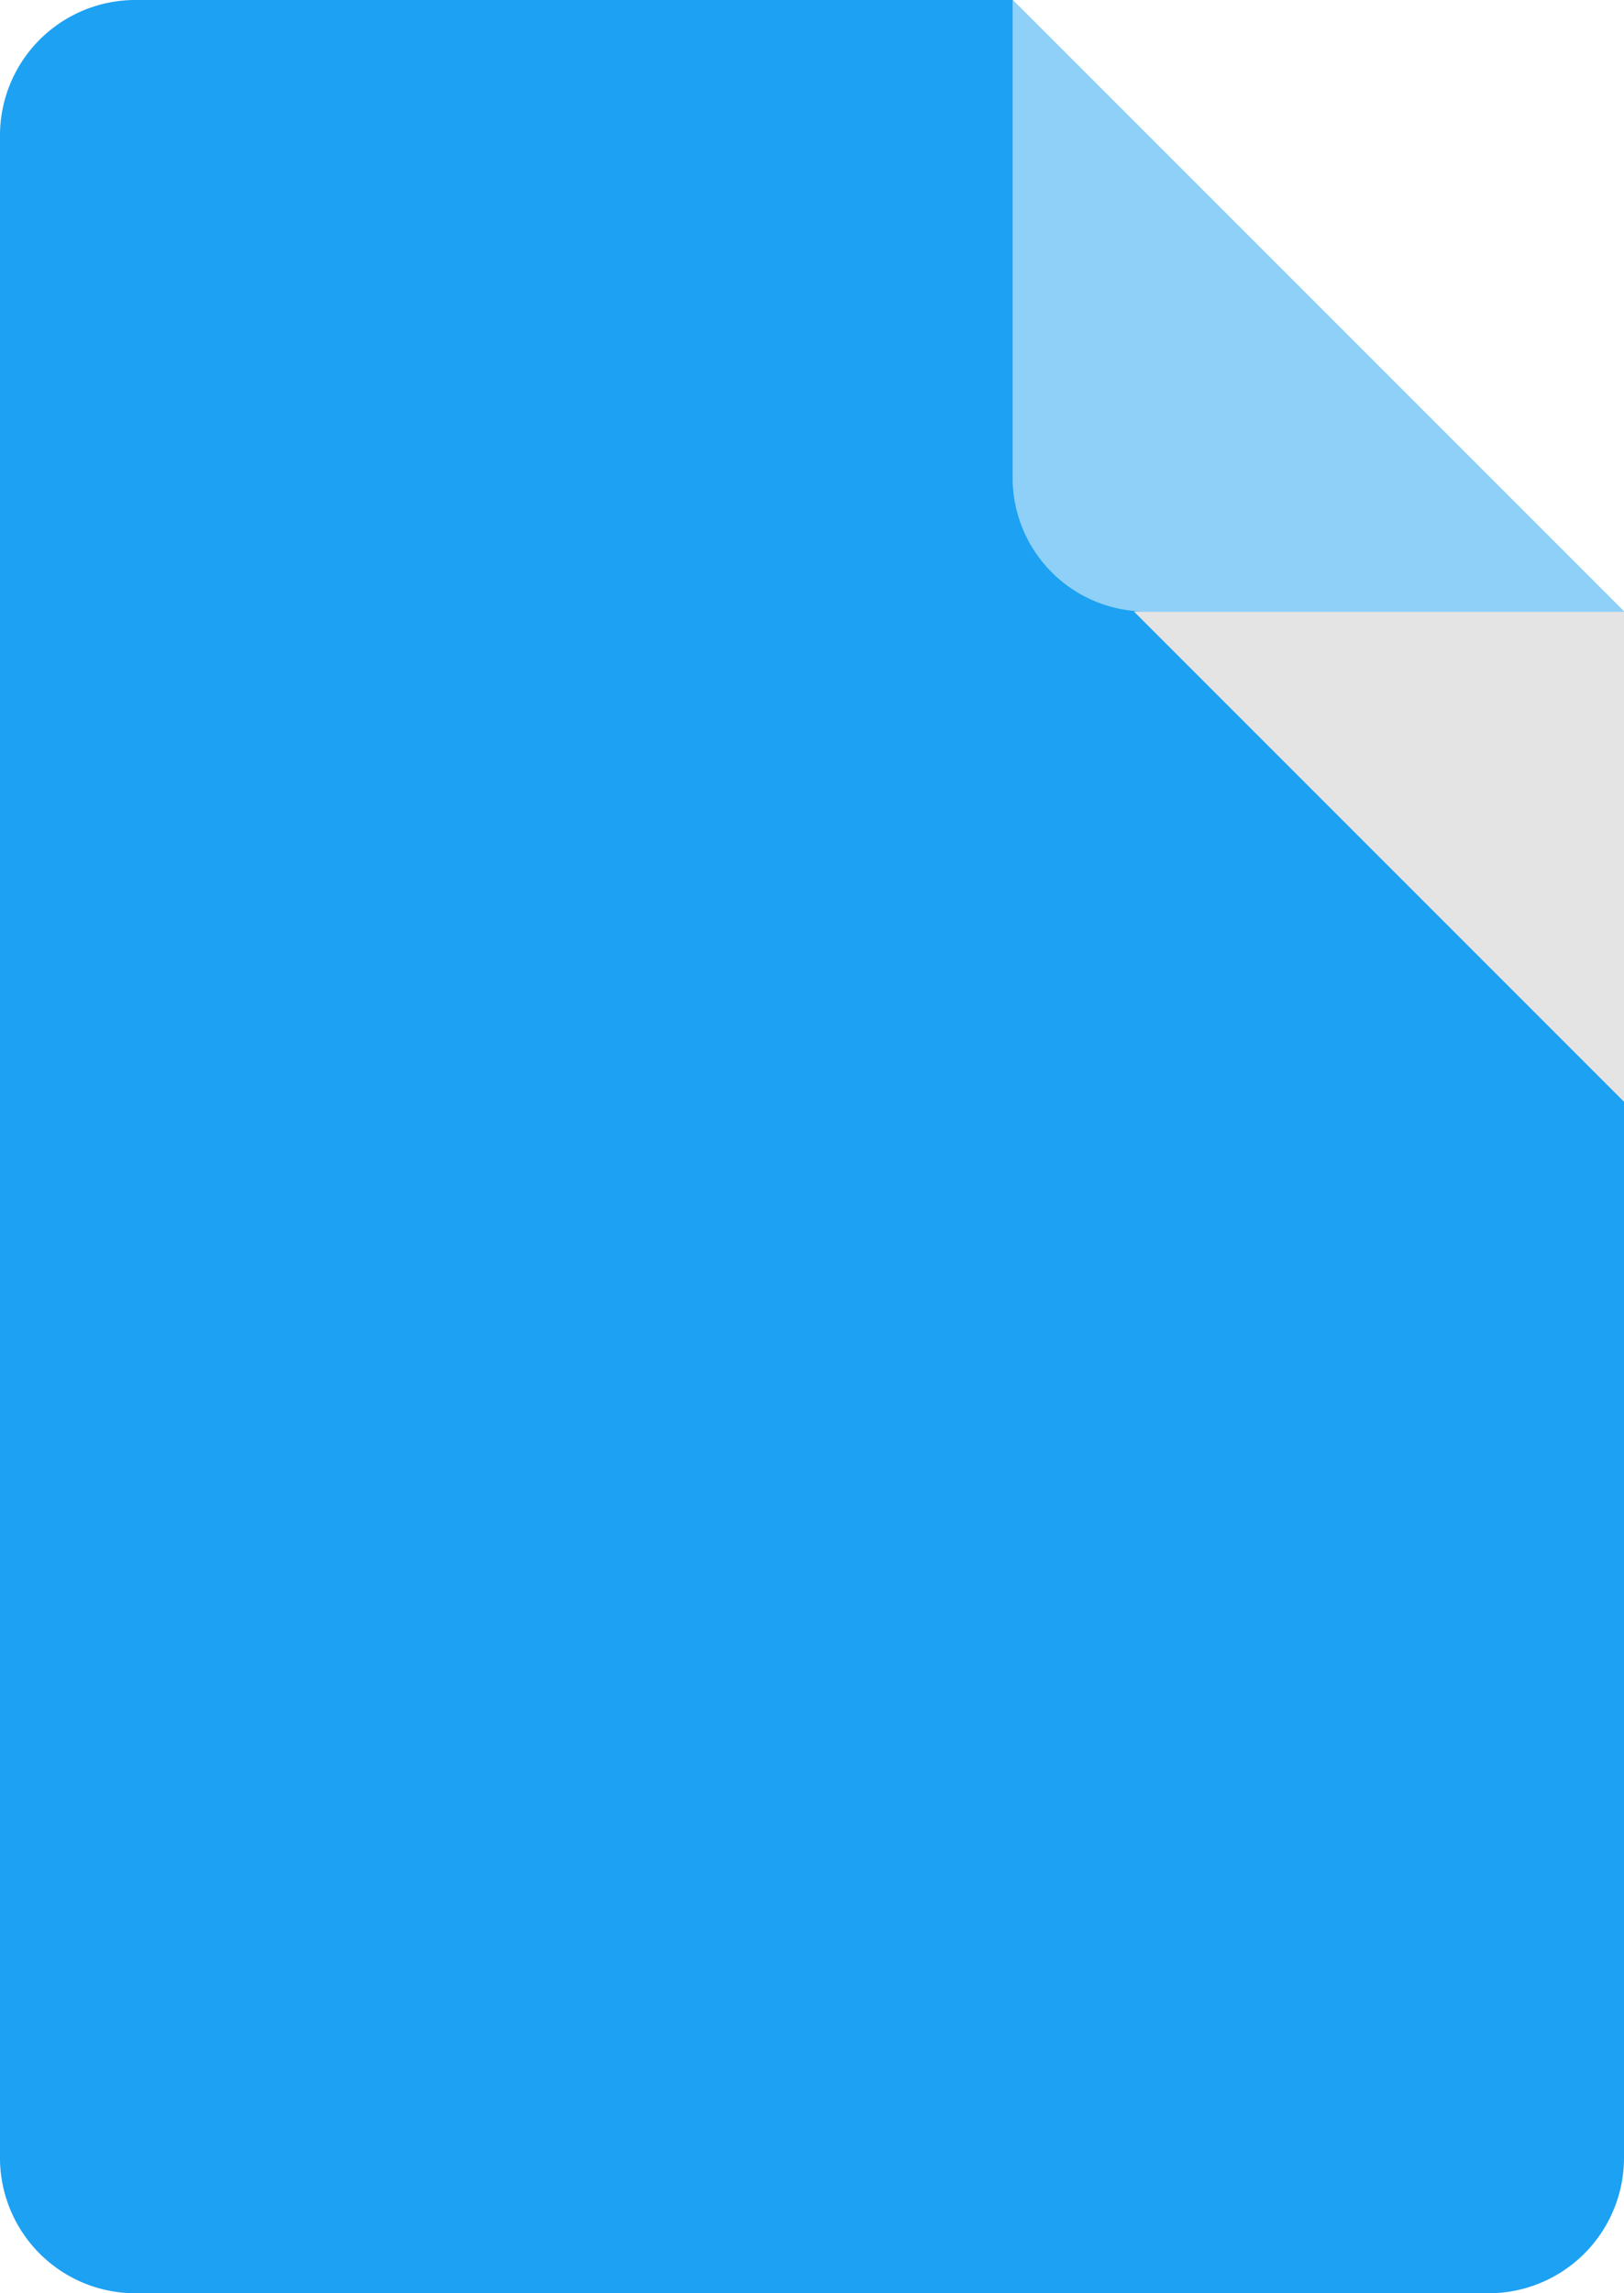 <svg xmlns="http://www.w3.org/2000/svg" viewBox="0 0 85 120"><defs><style>.cls-1{isolation:isolate;}.cls-2{fill:#1da1f2;}.cls-3{fill:#e4e4e4;mix-blend-mode:multiply;}.cls-4{fill:#8ed0f8;}</style></defs><title>Asset 2</title><g class="cls-1"><g id="Layer_2" data-name="Layer 2"><g id="Layer_1-2" data-name="Layer 1"><path class="cls-2" d="M78 120H7a7.09 7.09 0 0 1-7-7.18V7.18A7.09 7.09 0 0 1 7 0h46l32 32v80.82a7.09 7.09 0 0 1-7 7.18z"/><path class="cls-3" d="M85 57.65L59.35 32H85v25.65z"/><path class="cls-4" d="M85 32H60a7 7 0 0 1-7-7V0z"/></g></g></g></svg>